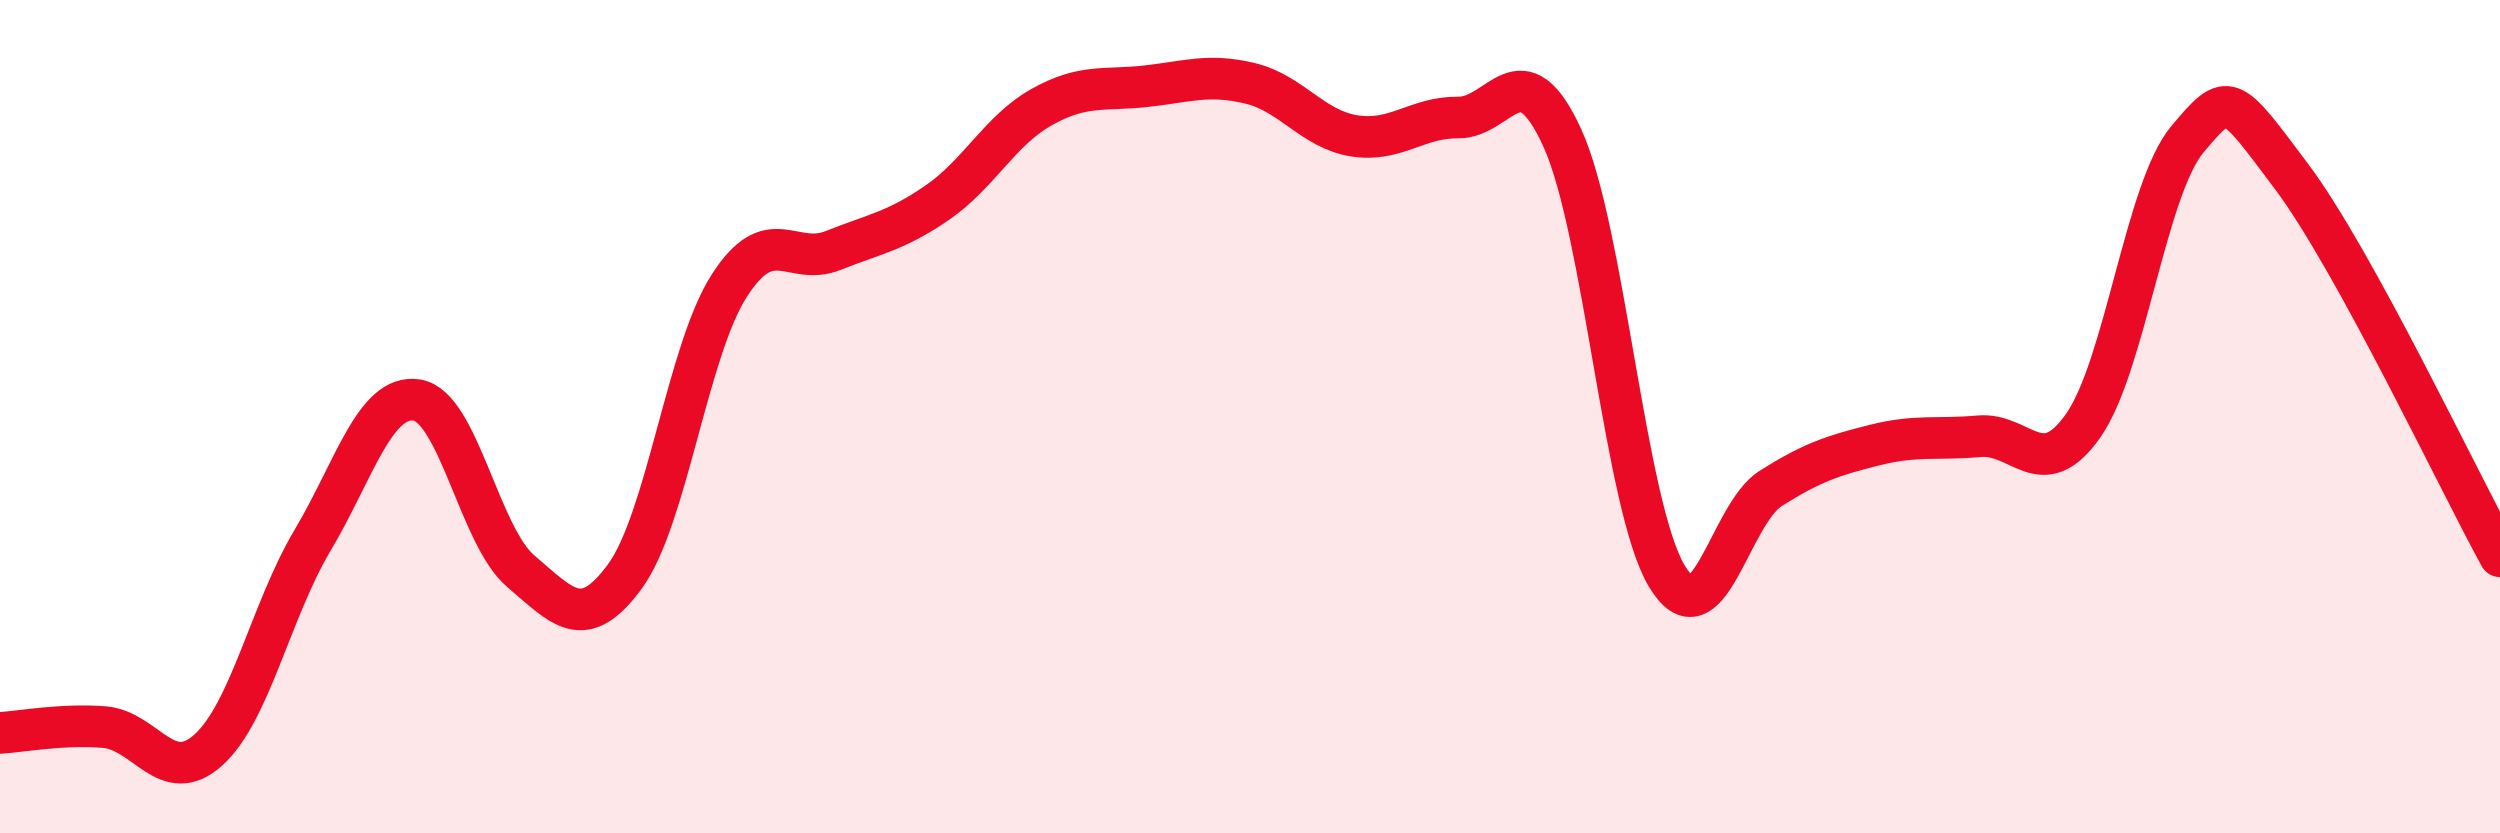 
    <svg width="60" height="20" viewBox="0 0 60 20" xmlns="http://www.w3.org/2000/svg">
      <path
        d="M 0,17.59 C 0.5,17.56 1.5,17.37 2.5,17.45 C 3.5,17.53 4,18.9 5,18 C 6,17.1 6.5,14.65 7.5,12.97 C 8.5,11.29 9,9.45 10,9.6 C 11,9.75 11.5,12.86 12.5,13.71 C 13.5,14.56 14,15.2 15,13.83 C 16,12.46 16.5,8.42 17.5,6.86 C 18.5,5.3 19,6.41 20,6.01 C 21,5.61 21.5,5.55 22.5,4.86 C 23.5,4.17 24,3.13 25,2.57 C 26,2.01 26.5,2.18 27.5,2.07 C 28.5,1.96 29,1.76 30,2 C 31,2.24 31.5,3.1 32.5,3.26 C 33.5,3.42 34,2.81 35,2.82 C 36,2.83 36.5,1.12 37.5,3.32 C 38.5,5.52 39,12.14 40,13.82 C 41,15.5 41.5,12.35 42.5,11.72 C 43.5,11.09 44,10.93 45,10.68 C 46,10.43 46.5,10.56 47.5,10.47 C 48.5,10.38 49,11.64 50,10.21 C 51,8.78 51.5,4.53 52.5,3.34 C 53.5,2.15 53.5,2.24 55,4.24 C 56.5,6.24 59,11.53 60,13.35L60 20L0 20Z"
        fill="#EB0A25"
        opacity="0.1"
        stroke-linecap="round"
        stroke-linejoin="round"
      />
      <path
        d="M 0,17.59 C 0.5,17.56 1.5,17.37 2.5,17.45 C 3.5,17.53 4,18.9 5,18 C 6,17.1 6.5,14.65 7.5,12.97 C 8.5,11.29 9,9.45 10,9.6 C 11,9.75 11.5,12.86 12.5,13.71 C 13.5,14.56 14,15.2 15,13.83 C 16,12.46 16.5,8.42 17.5,6.86 C 18.5,5.3 19,6.41 20,6.01 C 21,5.61 21.5,5.55 22.5,4.86 C 23.5,4.17 24,3.13 25,2.57 C 26,2.01 26.5,2.18 27.5,2.07 C 28.5,1.96 29,1.76 30,2 C 31,2.24 31.5,3.1 32.5,3.26 C 33.5,3.42 34,2.81 35,2.82 C 36,2.83 36.5,1.12 37.5,3.32 C 38.5,5.52 39,12.14 40,13.82 C 41,15.5 41.5,12.35 42.5,11.72 C 43.5,11.09 44,10.93 45,10.68 C 46,10.43 46.5,10.56 47.5,10.47 C 48.5,10.38 49,11.64 50,10.21 C 51,8.78 51.5,4.53 52.5,3.34 C 53.5,2.15 53.5,2.24 55,4.24 C 56.5,6.24 59,11.53 60,13.35"
        stroke="#EB0A25"
        stroke-width="1"
        fill="none"
        stroke-linecap="round"
        stroke-linejoin="round"
      />
    </svg>
  